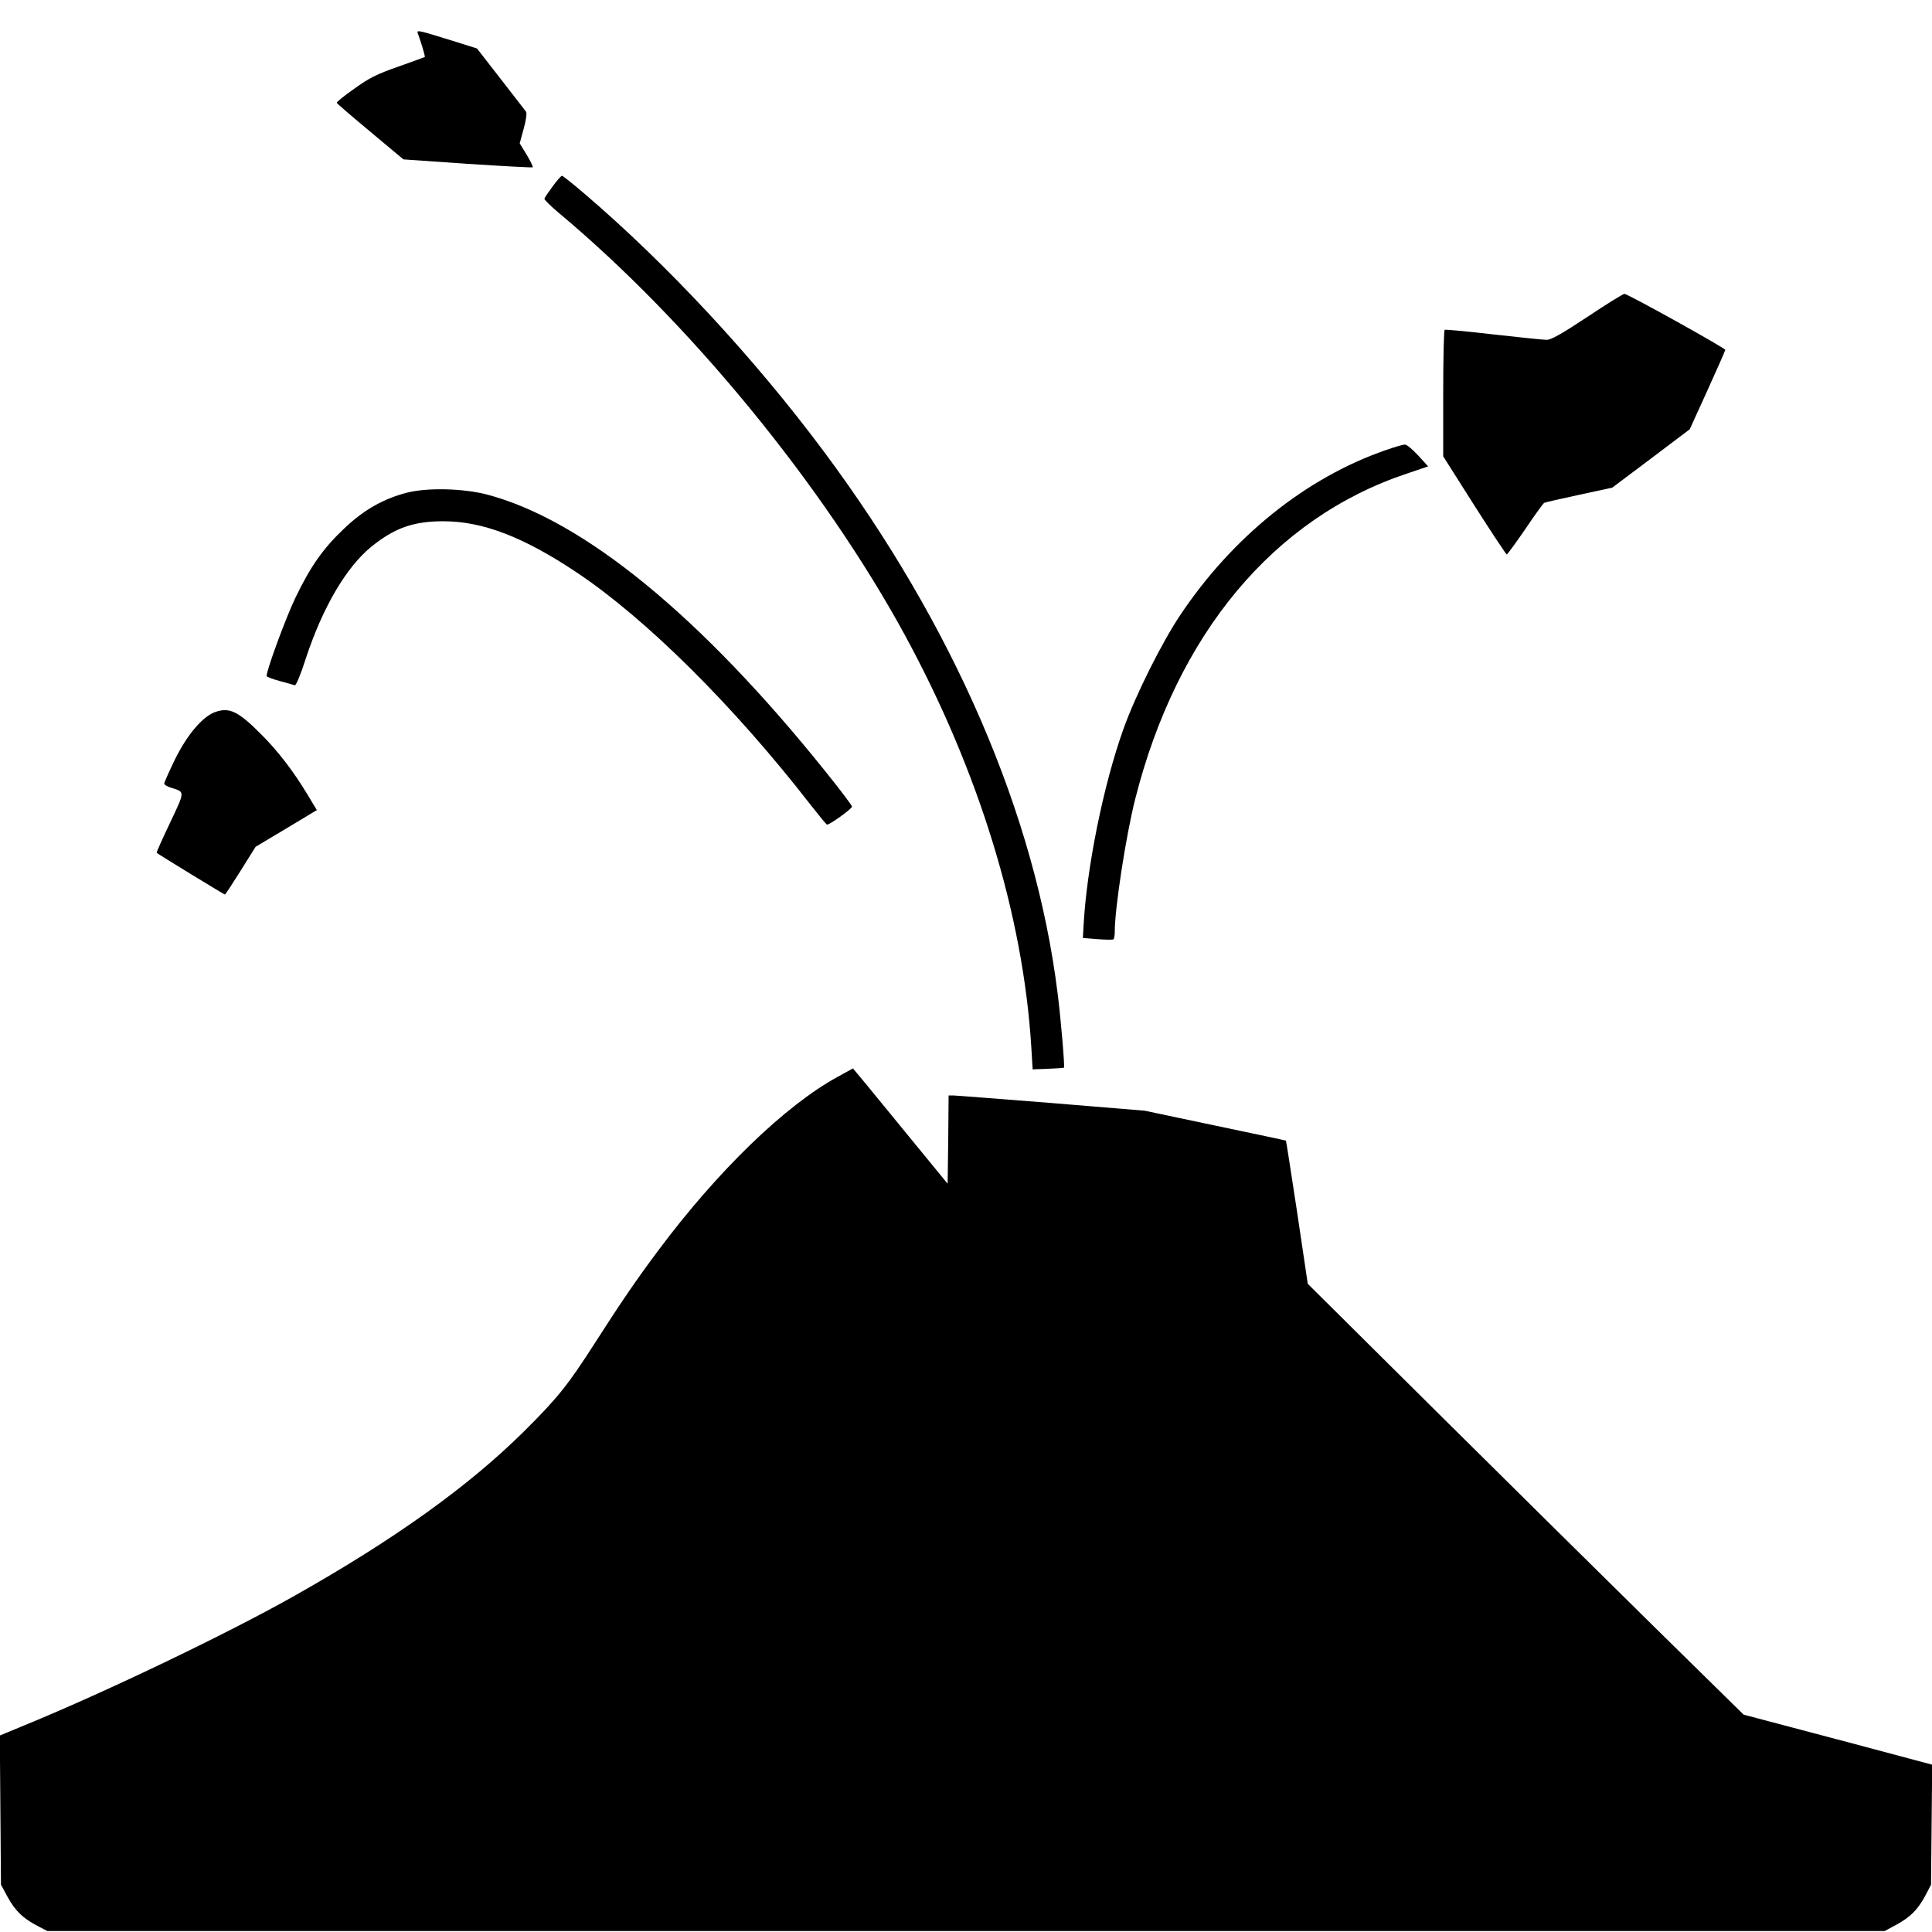 <?xml version="1.0" standalone="no"?>
<!DOCTYPE svg PUBLIC "-//W3C//DTD SVG 20010904//EN"
 "http://www.w3.org/TR/2001/REC-SVG-20010904/DTD/svg10.dtd">
<svg version="1.0" xmlns="http://www.w3.org/2000/svg"
 width="1000pt" height="1000pt" viewBox="0 0 1000 1000"
 preserveAspectRatio="xMidYMid meet">
<g transform="translate(0,1000) scale(0.1,-0.1)"
fill="#000000" stroke="none">
<path d="M2162 9829 c19 -51 39 -121 37 -124 -2 -1 -64 -24 -138 -50 -111 -39
-151 -59 -227 -114 -52 -36 -92 -69 -91 -73 1 -4 79 -71 174 -150 l171 -143
332 -23 c183 -12 335 -20 337 -18 3 3 -11 32 -31 65 l-36 59 21 77 c13 48 17
81 11 88 -5 7 -64 83 -131 169 l-122 157 -127 40 c-174 54 -186 57 -180 40z"/>
<path d="M2861 9036 c-22 -30 -42 -59 -43 -64 -2 -5 31 -37 72 -72 678 -566
1370 -1410 1793 -2186 384 -706 613 -1451 655 -2134 l7 -115 80 3 c43 2 81 4
82 6 5 5 -16 253 -33 386 -115 924 -537 1900 -1212 2806 -359 482 -806 963
-1234 1329 -61 52 -114 95 -119 95 -5 0 -26 -24 -48 -54z"/>
<path d="M8215 8359 c-133 -88 -188 -119 -210 -118 -16 0 -140 13 -275 28
-135 16 -248 26 -252 24 -5 -2 -8 -151 -8 -330 l0 -325 161 -254 c89 -140 165
-254 168 -254 3 0 46 59 95 130 48 72 93 133 98 137 6 3 88 22 182 42 l171 37
201 151 200 151 92 202 c51 112 92 206 92 209 -1 10 -507 291 -522 290 -7 0
-94 -54 -193 -120z"/>
<path d="M7172 7670 c-413 -143 -793 -449 -1064 -855 -96 -144 -230 -412 -293
-588 -104 -290 -192 -725 -207 -1027 l-3 -55 75 -6 c41 -3 78 -4 83 -1 4 2 7
20 7 40 0 121 58 498 106 687 216 853 716 1453 1404 1683 l112 38 -52 57 c-29
31 -59 57 -69 56 -9 0 -53 -13 -99 -29z"/>
<path d="M2107 7450 c-122 -31 -226 -90 -327 -187 -107 -101 -173 -195 -250
-355 -49 -101 -150 -375 -150 -407 0 -4 30 -16 68 -26 37 -10 72 -20 78 -22 6
-2 31 57 58 142 86 261 209 471 339 576 119 96 215 130 367 131 206 1 418 -80
695 -265 358 -239 812 -689 1210 -1202 43 -55 81 -101 85 -103 11 -4 129 81
130 93 0 6 -61 87 -136 180 -646 806 -1257 1306 -1756 1436 -121 31 -306 36
-411 9z"/>
<path d="M1115 6315 c-66 -23 -146 -117 -210 -247 -30 -62 -55 -118 -55 -124
0 -6 17 -16 38 -22 70 -22 70 -16 -8 -181 -40 -84 -71 -153 -69 -155 8 -8 349
-216 353 -216 3 0 39 56 82 124 l77 123 159 95 158 95 -50 83 c-74 122 -153
225 -245 316 -112 112 -158 134 -230 109z"/>
<path d="M4337 4427 c-272 -148 -621 -486 -928 -897 -113 -151 -193 -268 -327
-477 -144 -225 -196 -289 -371 -463 -286 -283 -666 -556 -1187 -850 -340 -192
-970 -495 -1397 -670 l-128 -53 3 -386 3 -386 34 -63 c39 -71 78 -110 154
-150 l52 -27 4755 0 4755 0 63 34 c71 39 110 78 150 154 l27 52 3 311 3 310
-488 130 -488 129 -455 447 c-250 246 -758 748 -1128 1115 l-673 668 -55 370
c-31 204 -57 371 -58 371 0 1 -165 36 -366 78 l-365 77 -485 40 c-267 21 -495
39 -507 39 l-23 0 -2 -228 -3 -229 -245 299 c-134 164 -244 298 -245 298 0 0
-35 -19 -78 -43z"/>
</g>
</svg>
